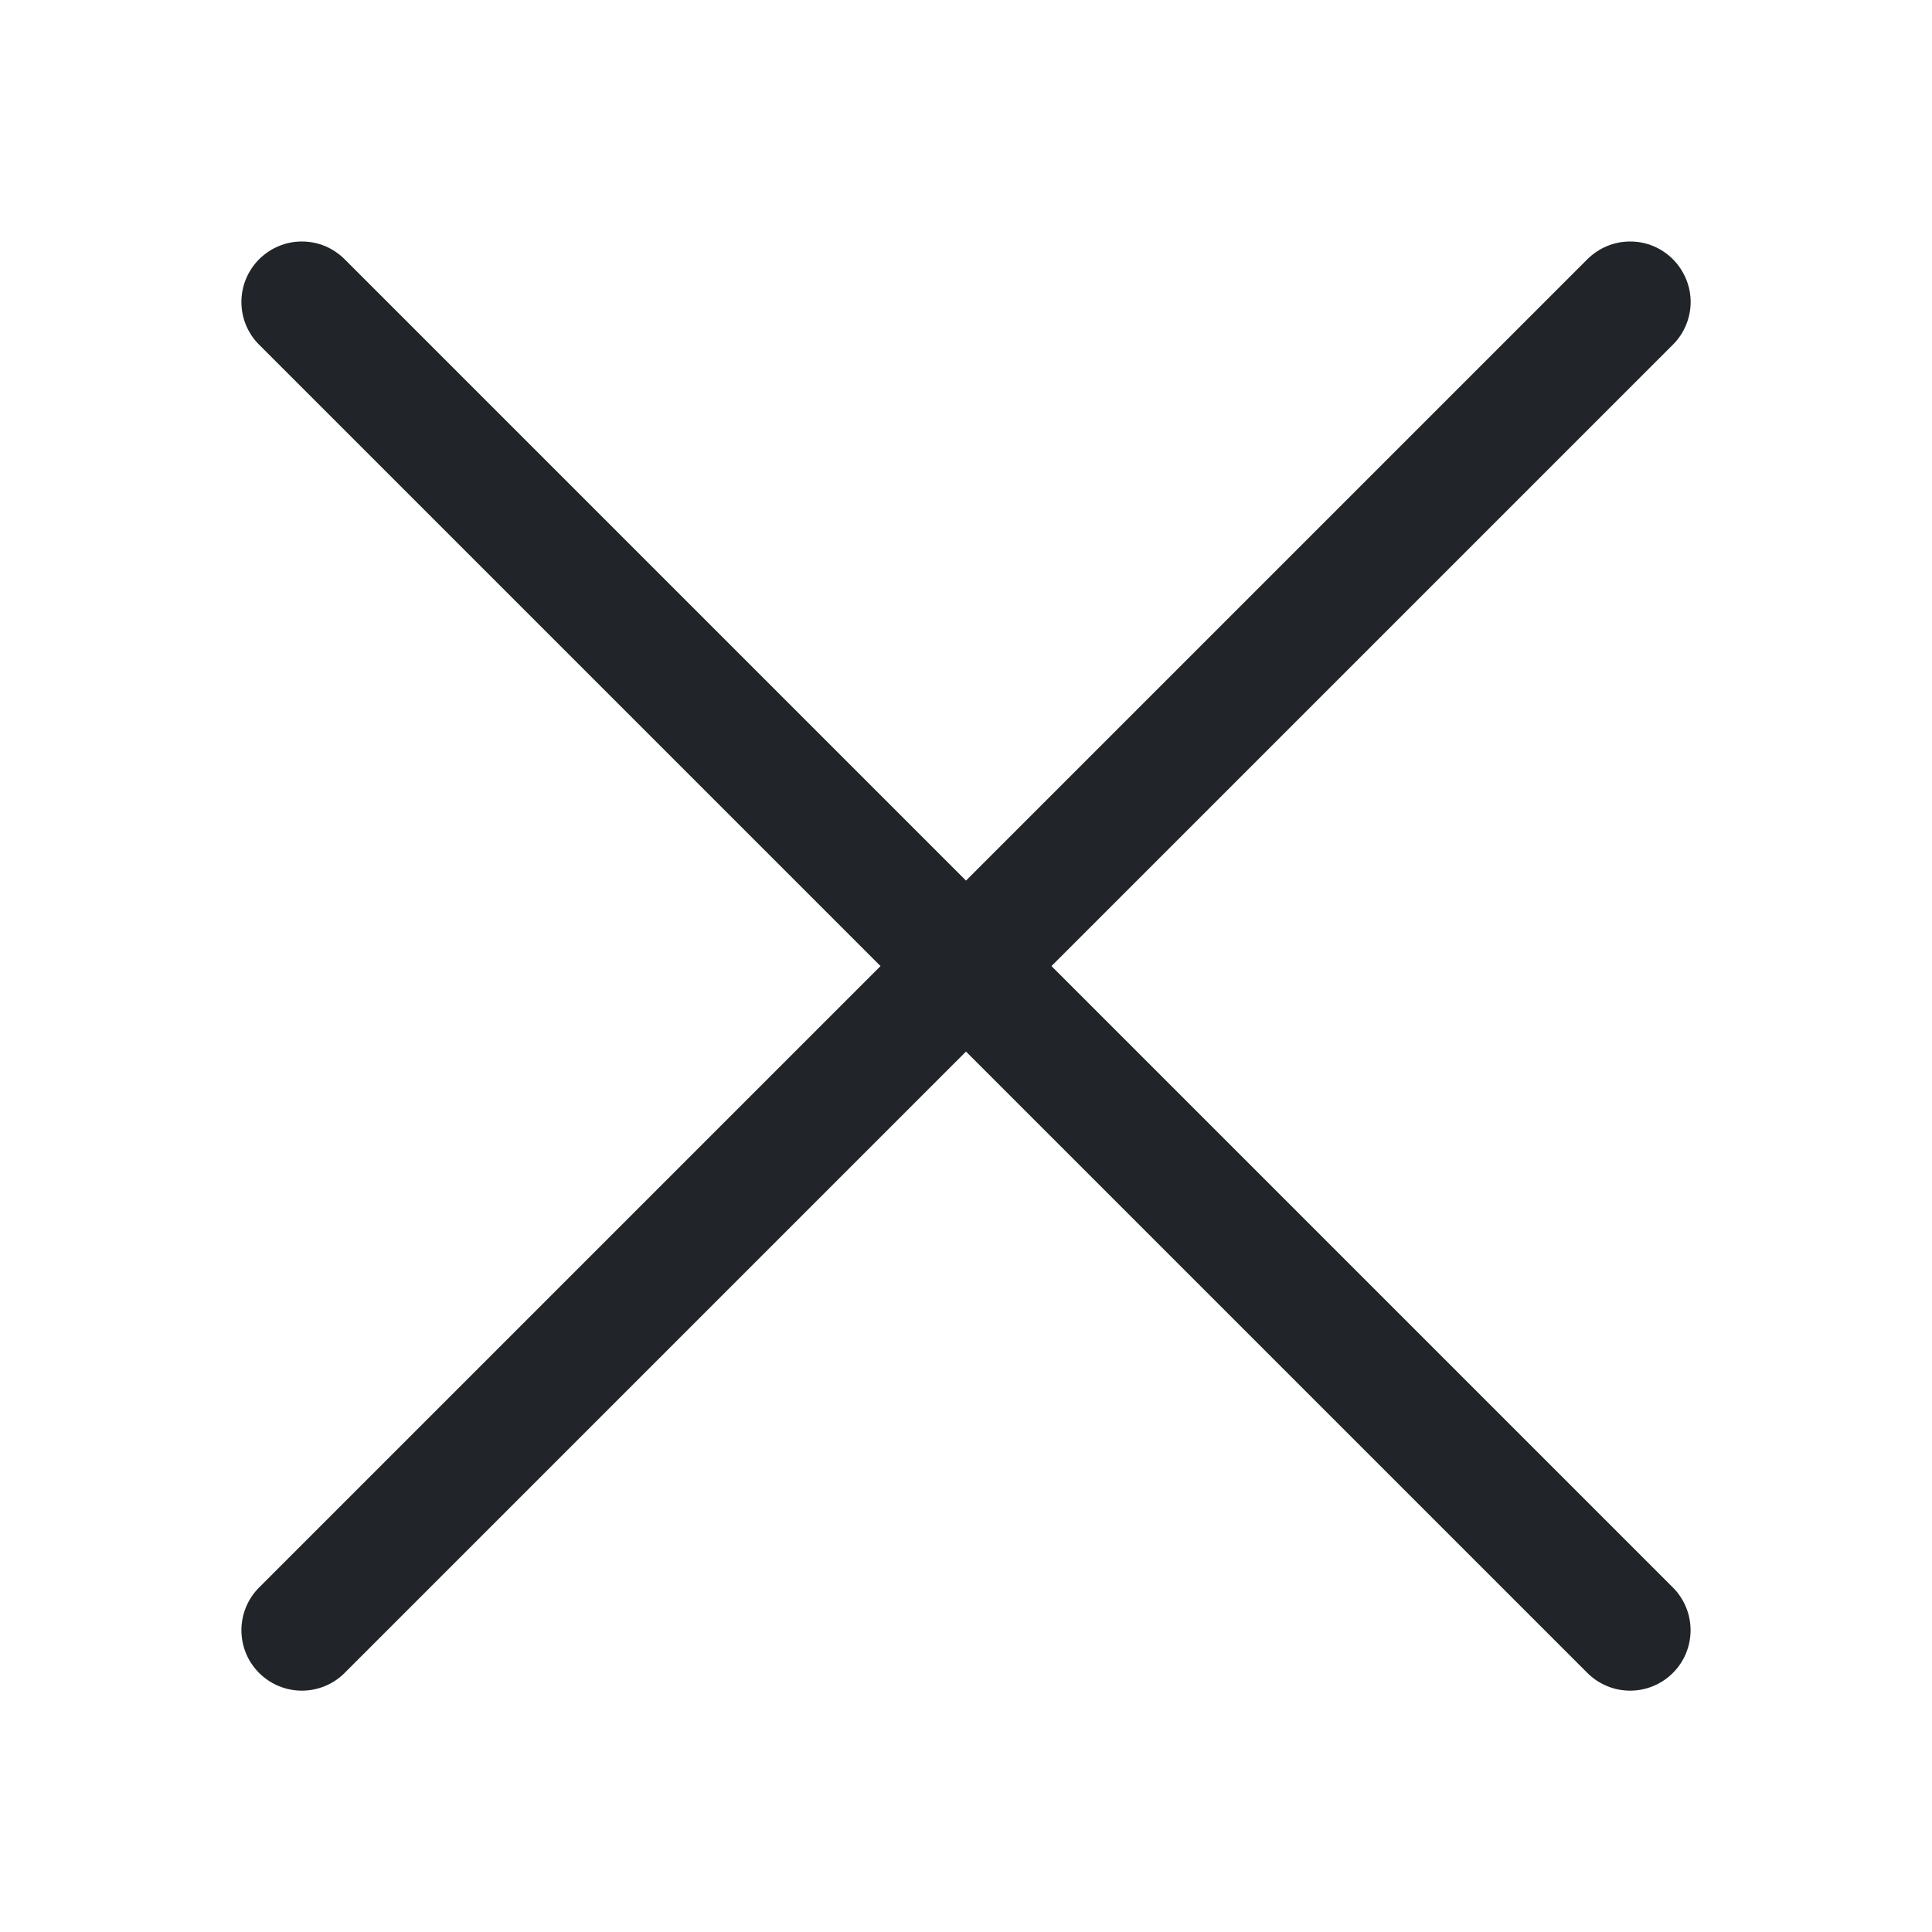 <svg width="24" height="24" viewBox="0 0 24 24" fill="none" xmlns="http://www.w3.org/2000/svg">
<path fill-rule="evenodd" clip-rule="evenodd" d="M20.781 3.22C20.851 3.29 20.906 3.373 20.944 3.464C20.982 3.555 21.002 3.653 21.002 3.751C21.002 3.85 20.982 3.948 20.944 4.039C20.906 4.13 20.851 4.213 20.781 4.282L4.281 20.782C4.14 20.923 3.949 21.002 3.75 21.002C3.551 21.002 3.36 20.923 3.219 20.782C3.078 20.642 2.999 20.451 2.999 20.251C2.999 20.052 3.078 19.861 3.219 19.72L19.719 3.22C19.789 3.151 19.872 3.095 19.963 3.057C20.054 3.019 20.151 3 20.25 3C20.349 3 20.447 3.019 20.538 3.057C20.629 3.095 20.712 3.151 20.781 3.22Z" fill="#212529"/>
<path fill-rule="evenodd" clip-rule="evenodd" d="M3.219 3.22C3.149 3.29 3.094 3.373 3.056 3.464C3.018 3.555 2.999 3.653 2.999 3.751C2.999 3.85 3.018 3.948 3.056 4.039C3.094 4.13 3.149 4.213 3.219 4.282L19.719 20.782C19.86 20.923 20.051 21.002 20.25 21.002C20.449 21.002 20.64 20.923 20.781 20.782C20.922 20.642 21.001 20.451 21.001 20.251C21.001 20.052 20.922 19.861 20.781 19.72L4.281 3.22C4.211 3.151 4.129 3.095 4.038 3.057C3.946 3.019 3.849 3 3.75 3C3.651 3 3.554 3.019 3.463 3.057C3.372 3.095 3.289 3.151 3.219 3.22Z" fill="#212529"/>
</svg>
